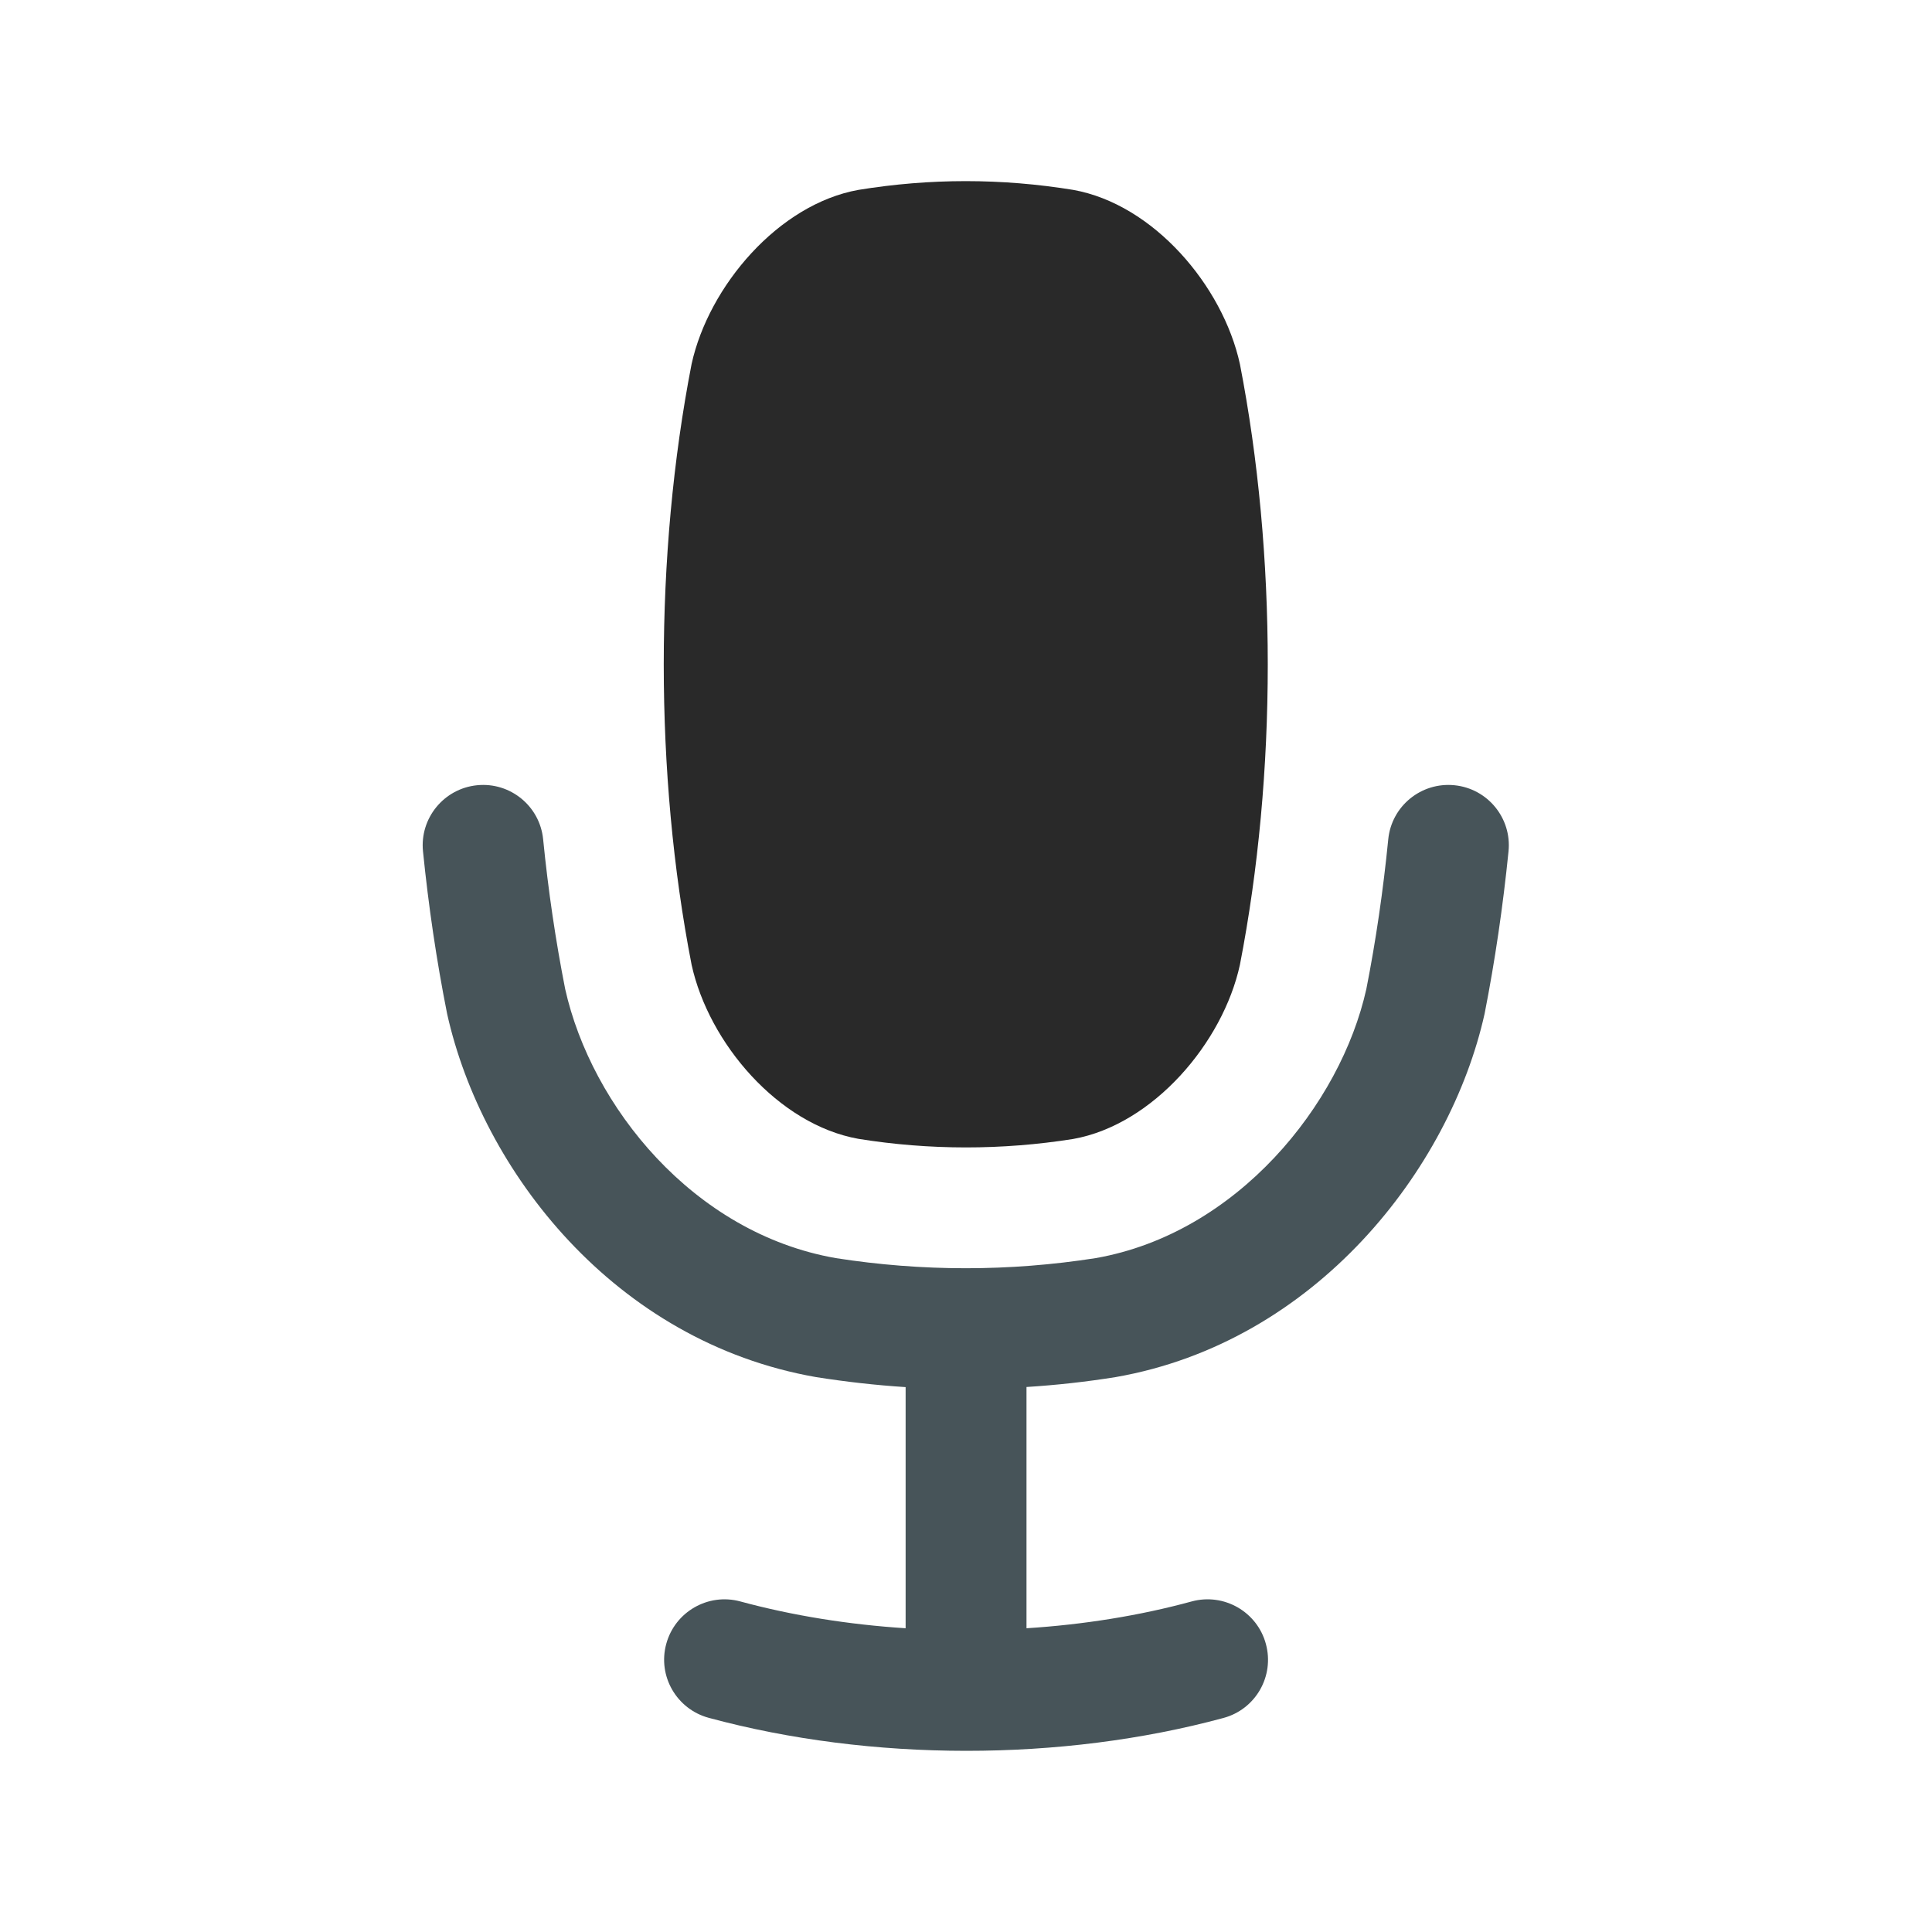 <svg xmlns="http://www.w3.org/2000/svg" xmlns:xlink="http://www.w3.org/1999/xlink" xmlns:serif="http://www.serif.com/" width="100%" height="100%" viewBox="0 0 100 100" xml:space="preserve" style="fill-rule:evenodd;clip-rule:evenodd;stroke-linejoin:round;stroke-miterlimit:2;"> <g transform="matrix(3.125,0,0,3.125,0,0)"> <path d="M7.902,13.006C7.353,13.061 6.951,13.551 7.006,14.1C7.098,15.01 7.23,15.909 7.406,16.793C7.986,19.394 10.181,22.226 13.516,22.809C14.01,22.887 14.505,22.943 15,22.975L15,26.969C14.056,26.908 13.129,26.76 12.262,26.525C11.73,26.38 11.179,26.696 11.035,27.229C10.89,27.761 11.207,28.309 11.74,28.453C14.424,29.179 17.577,29.183 20.264,28.455C20.798,28.311 21.112,27.762 20.967,27.229C20.823,26.695 20.271,26.38 19.738,26.525C18.872,26.761 17.945,26.909 17.002,26.969L17.002,22.973C17.494,22.942 17.986,22.888 18.479,22.809C21.794,22.229 24.017,19.364 24.59,16.789C24.763,15.907 24.894,15.011 24.986,14.1C25.041,13.55 24.64,13.061 24.09,13.006C23.54,12.951 23.049,13.351 22.994,13.9C22.91,14.75 22.788,15.584 22.631,16.381C22.205,18.295 20.491,20.427 18.15,20.838C16.717,21.062 15.274,21.062 13.842,20.838C11.482,20.425 9.796,18.325 9.361,16.381C9.204,15.585 9.08,14.749 8.996,13.9C8.941,13.351 8.451,12.951 7.902,13.006Z" style="fill:rgb(71,84,89);fill-rule:nonzero;"></path> </g> <g transform="matrix(3.125,0,0,3.125,0,0)"> <path d="M15.996,3C15.401,3 14.807,3.049 14.219,3.145C12.896,3.381 11.739,4.738 11.455,6.029C10.84,9.19 10.84,12.818 11.455,15.979C11.739,17.275 12.89,18.626 14.219,18.863C15.395,19.052 16.598,19.052 17.775,18.865C19.098,18.629 20.256,17.271 20.537,15.979C21.152,12.819 21.152,9.191 20.537,6.031C20.254,4.733 19.104,3.382 17.775,3.145C17.187,3.049 16.591,3 15.996,3Z" style="fill:rgb(41,41,41);fill-rule:nonzero;"></path> </g> </svg>